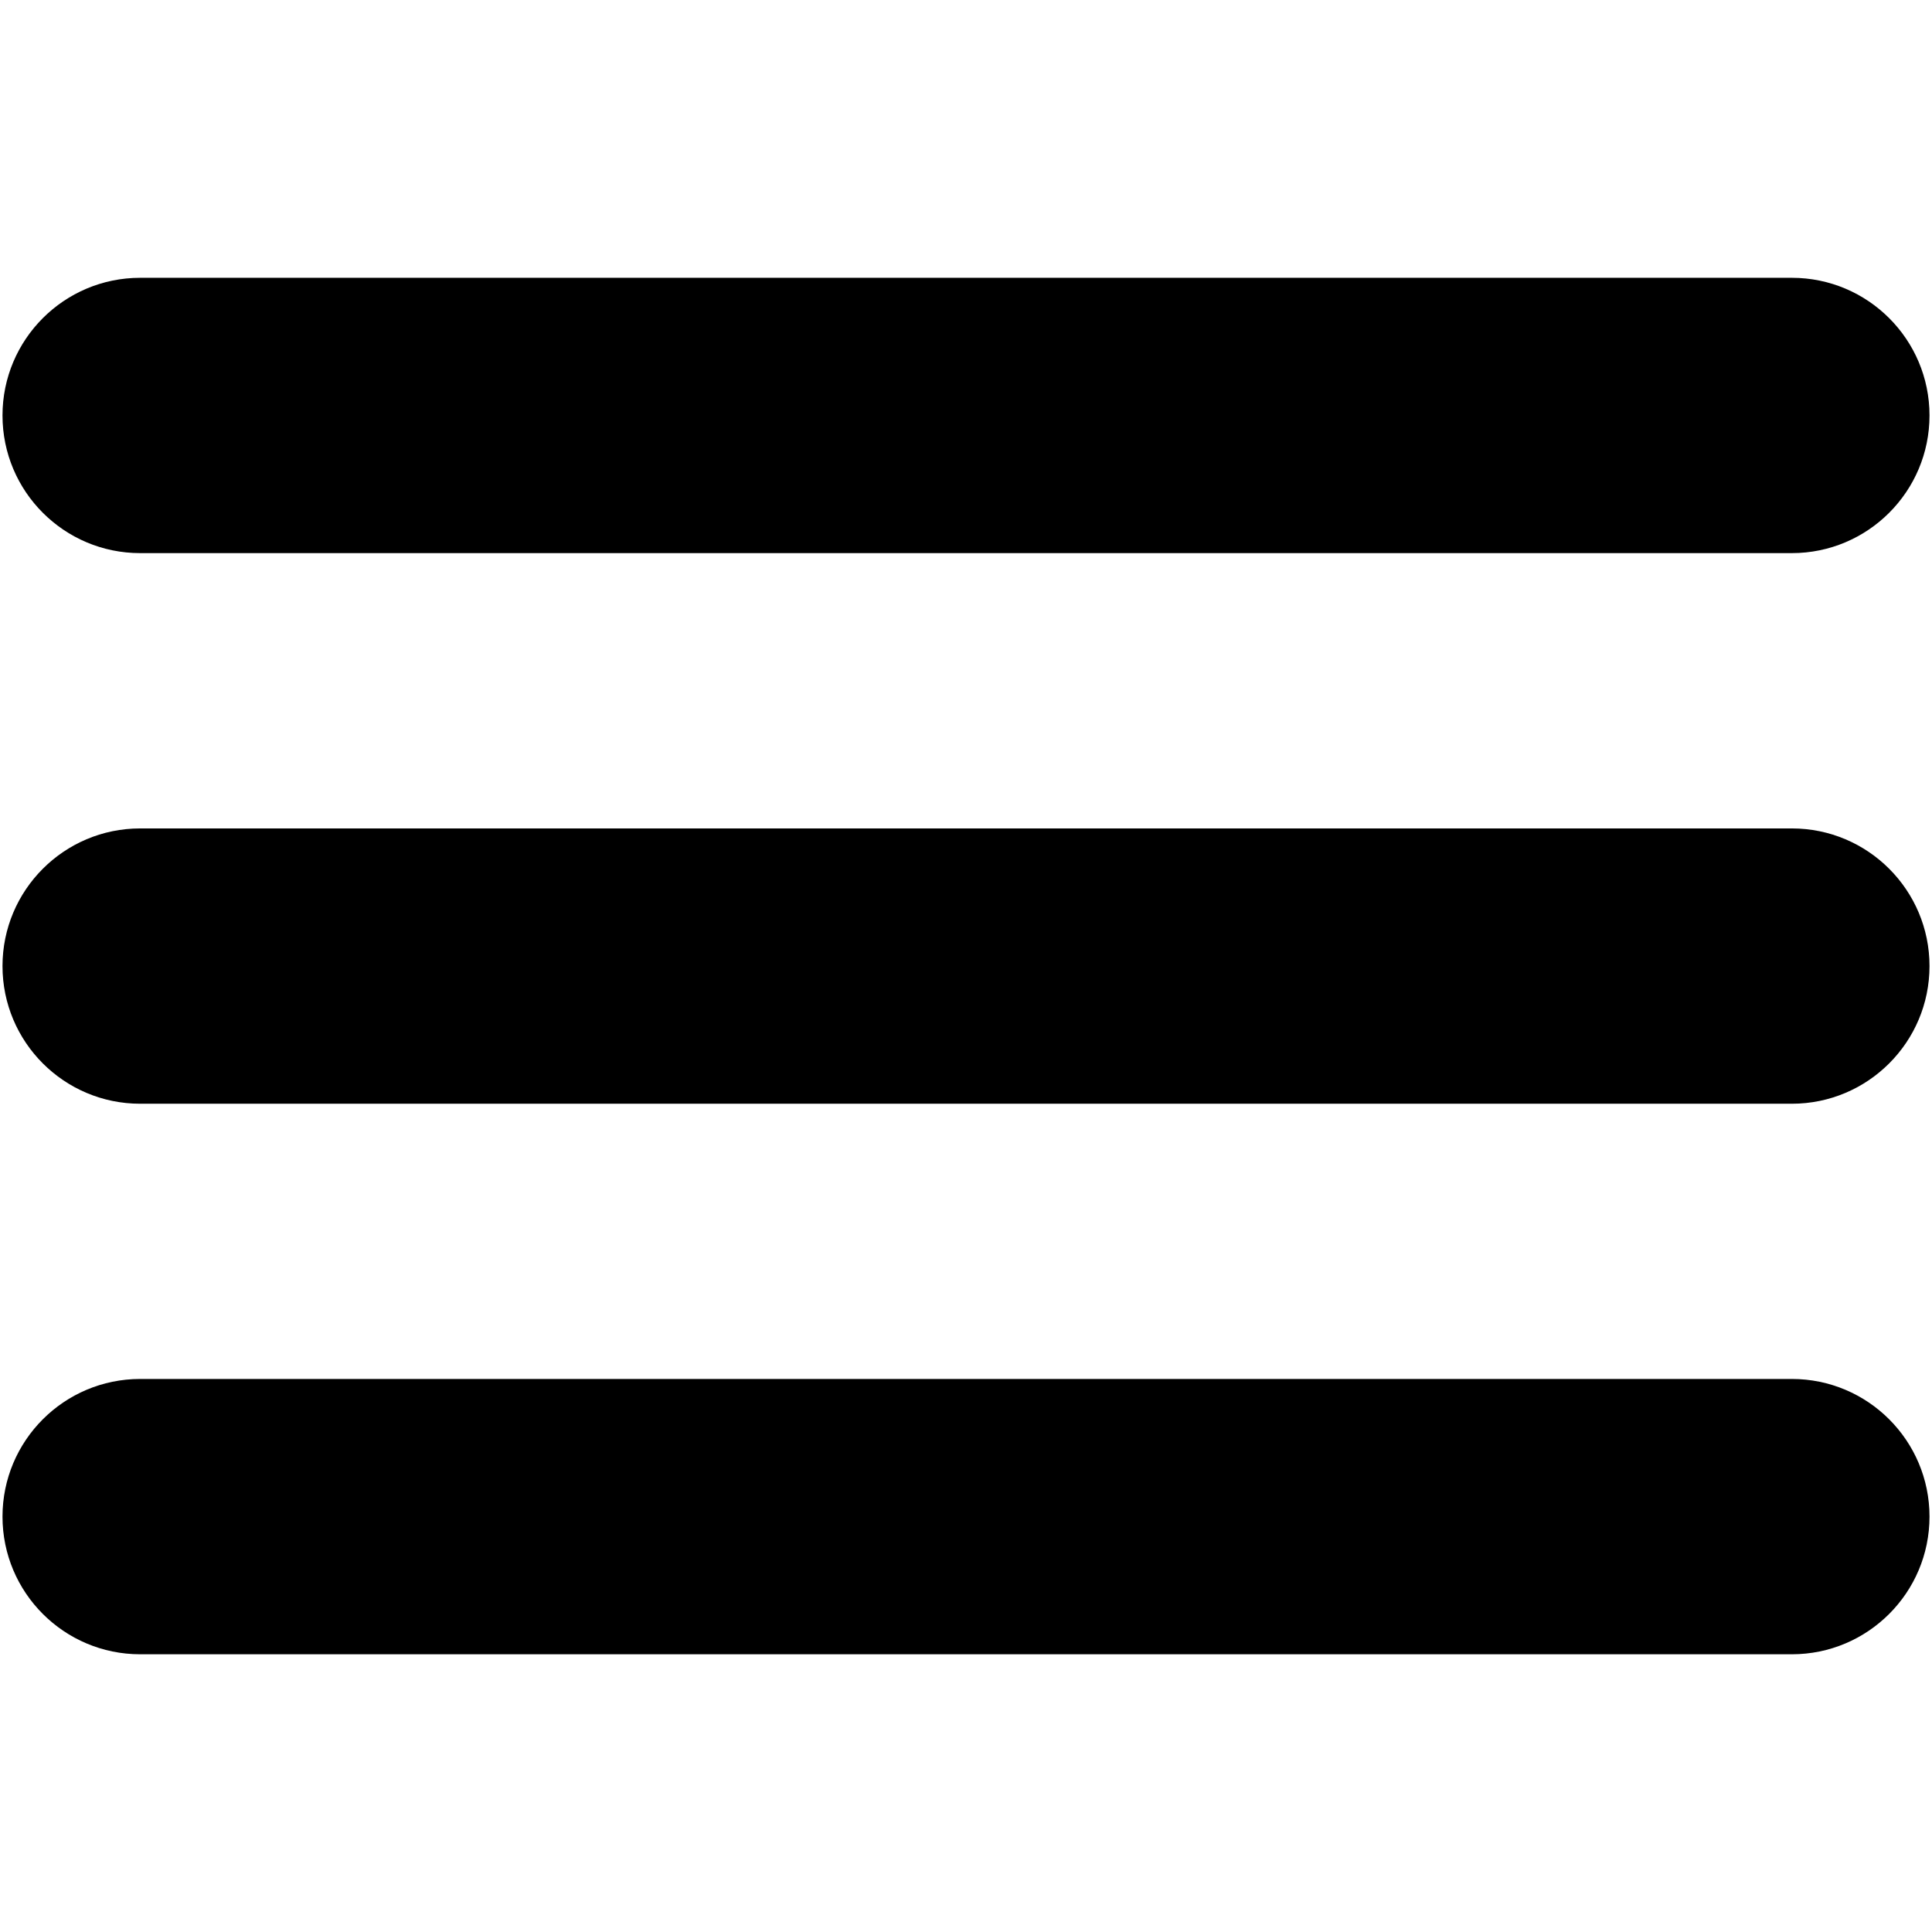 <svg xmlns="http://www.w3.org/2000/svg" width="24" height="24" viewBox="0 0 24 24"><path d="m1.741,6.871l20.518,0c0.944,0 1.71,-0.766 1.71,-1.71s-0.766,-1.71 -1.71,-1.71l-20.518,0c-0.944,0 -1.71,0.766 -1.71,1.71s0.766,1.71 1.71,1.71zm20.518,3.42l-20.518,0c-0.944,0 -1.71,0.766 -1.71,1.71s0.766,1.71 1.71,1.71l20.518,0c0.944,0 1.71,-0.766 1.71,-1.71s-0.766,-1.71 -1.71,-1.71zm0,6.839l-20.518,0c-0.944,0 -1.71,0.766 -1.71,1.71s0.766,1.71 1.71,1.71l20.518,0c0.944,0 1.71,-0.766 1.71,-1.71s-0.766,-1.71 -1.71,-1.71z"/></svg>